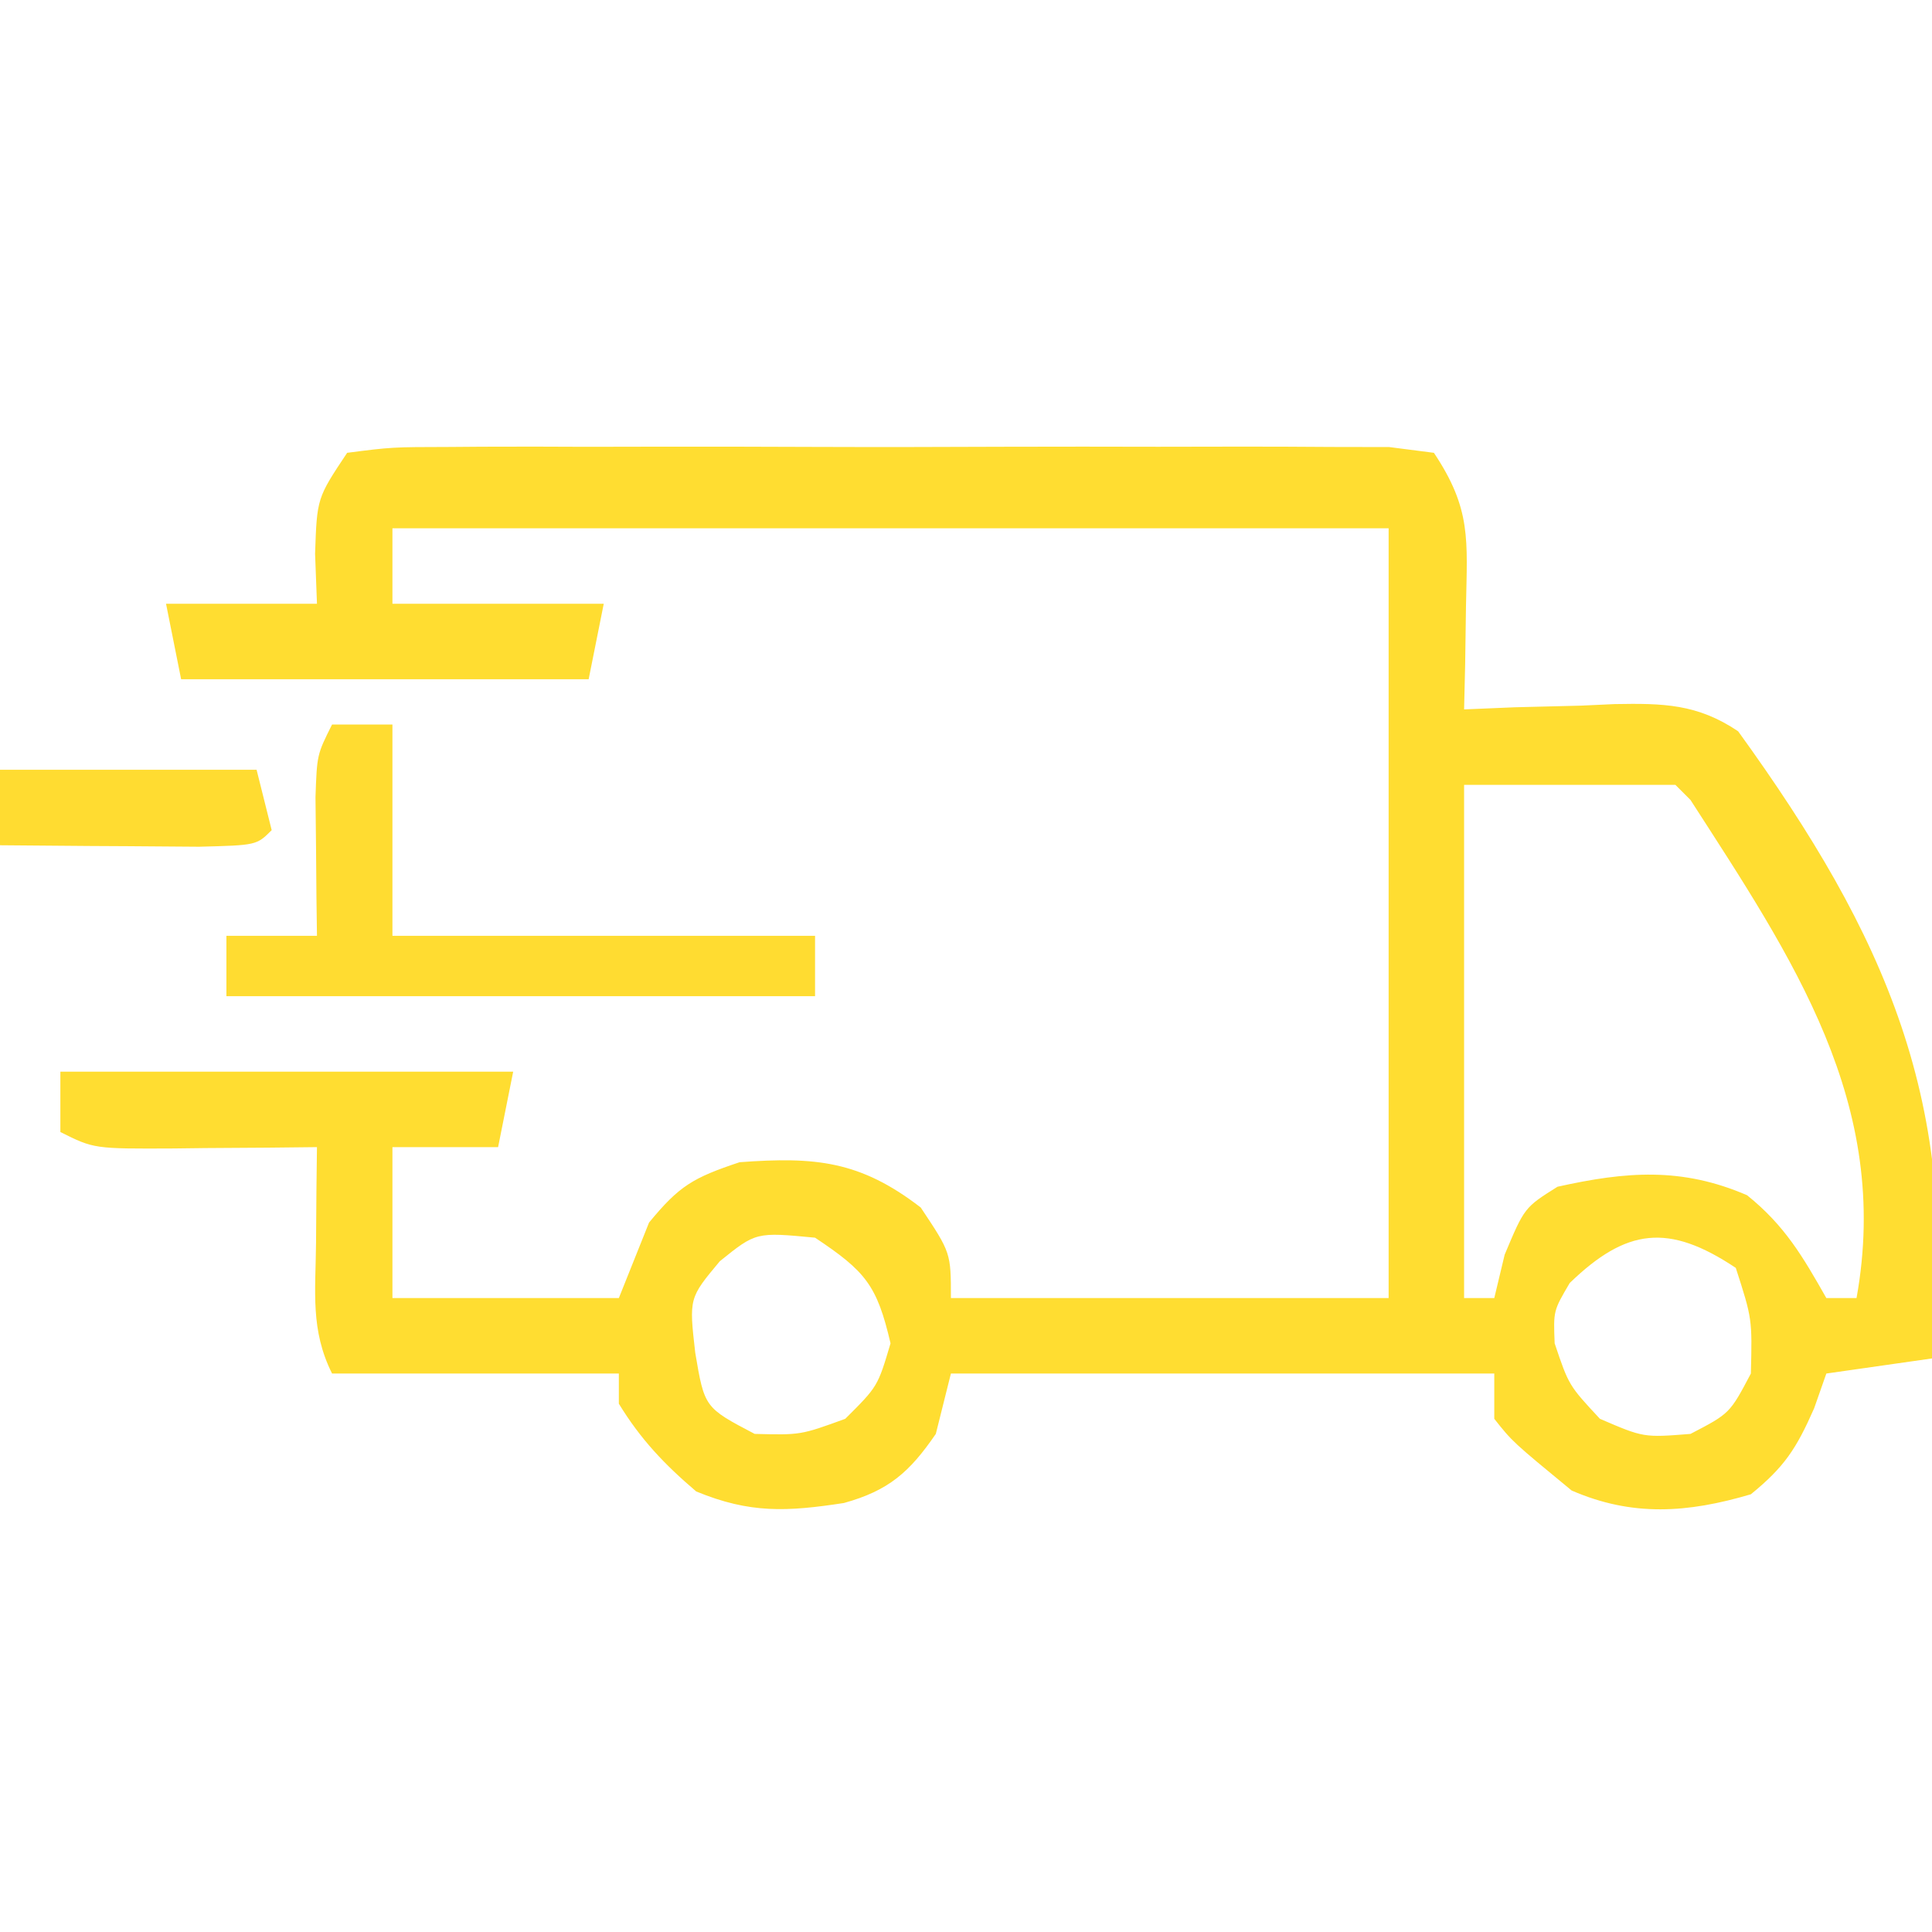 <svg xmlns="http://www.w3.org/2000/svg" width="128" height="128"><path d="M0 0 C2.96 -0.381 2.96 -0.381 6.805 -0.388 C7.504 -0.393 8.203 -0.399 8.924 -0.404 C11.241 -0.417 13.558 -0.409 15.875 -0.398 C17.482 -0.4 19.088 -0.403 20.695 -0.407 C24.064 -0.412 27.433 -0.405 30.803 -0.391 C35.128 -0.374 39.452 -0.384 43.776 -0.402 C47.095 -0.413 50.413 -0.409 53.731 -0.401 C55.326 -0.399 56.921 -0.402 58.516 -0.409 C60.742 -0.416 62.968 -0.405 65.195 -0.388 C67.098 -0.385 67.098 -0.385 69.04 -0.381 C70.016 -0.255 70.993 -0.13 72 0 C74.491 3.737 74.207 5.745 74.125 10.188 C74.107 11.46 74.089 12.732 74.07 14.043 C74.047 15.019 74.024 15.995 74 17 C75.109 16.954 76.217 16.907 77.359 16.859 C78.823 16.822 80.286 16.785 81.75 16.75 C82.48 16.716 83.209 16.683 83.961 16.648 C87.18 16.59 89.444 16.626 92.156 18.449 C101.972 32.029 106.889 43.134 105 60 C101.535 60.495 101.535 60.495 98 61 C97.732 61.763 97.464 62.526 97.188 63.312 C96.006 65.986 95.228 67.182 93 69 C88.808 70.24 85.149 70.5 81.125 68.75 C77.204 65.521 77.204 65.521 76 64 C76 63.01 76 62.02 76 61 C64.12 61 52.24 61 40 61 C39.67 62.32 39.34 63.64 39 65 C37.267 67.527 35.885 68.755 32.91 69.578 C29.141 70.155 26.69 70.285 23.125 68.812 C21.009 67.008 19.453 65.37 18 63 C18 62.34 18 61.68 18 61 C11.73 61 5.46 61 -1 61 C-2.442 58.116 -2.094 55.583 -2.062 52.375 C-2.053 51.186 -2.044 49.998 -2.035 48.773 C-2.024 47.858 -2.012 46.943 -2 46 C-3.06 46.012 -4.119 46.023 -5.211 46.035 C-6.599 46.045 -7.987 46.054 -9.375 46.062 C-10.074 46.071 -10.772 46.079 -11.492 46.088 C-16.773 46.113 -16.773 46.113 -19 45 C-19 43.68 -19 42.36 -19 41 C-9.1 41 0.8 41 11 41 C10.67 42.65 10.34 44.3 10 46 C7.69 46 5.38 46 3 46 C3 49.3 3 52.6 3 56 C7.95 56 12.9 56 18 56 C18.66 54.35 19.32 52.7 20 51 C22.004 48.56 22.914 48.029 26 47 C31.004 46.629 33.983 46.901 38 50 C40 53 40 53 40 56 C49.57 56 59.14 56 69 56 C69 39.17 69 22.34 69 5 C47.22 5 25.44 5 3 5 C3 6.65 3 8.3 3 10 C7.62 10 12.24 10 17 10 C16.67 11.65 16.34 13.3 16 15 C7.09 15 -1.82 15 -11 15 C-11.33 13.35 -11.66 11.7 -12 10 C-8.7 10 -5.4 10 -2 10 C-2.041 8.907 -2.083 7.814 -2.125 6.688 C-2 3 -2 3 0 0 Z M74 22 C74 33.22 74 44.44 74 56 C74.66 56 75.32 56 76 56 C76.227 55.051 76.454 54.102 76.688 53.125 C78 50 78 50 80.188 48.625 C84.737 47.614 88.411 47.314 92.75 49.188 C95.251 51.203 96.428 53.23 98 56 C98.66 56 99.32 56 100 56 C102.329 43.109 95.76 33.49 89 23 C88.67 22.67 88.34 22.34 88 22 C83.38 22 78.76 22 74 22 Z M24.688 53.562 C22.648 56.003 22.648 56.003 23.062 59.625 C23.675 63.255 23.675 63.255 27 65 C30.046 65.076 30.046 65.076 33 64 C35.153 61.857 35.153 61.857 36 59 C35.104 55.147 34.348 54.232 31 52 C27.087 51.627 27.087 51.627 24.688 53.562 Z M81 55 C79.914 56.843 79.914 56.843 80 59 C80.938 61.786 80.938 61.786 83 64 C85.897 65.247 85.897 65.247 89 65 C91.603 63.647 91.603 63.647 93 61 C93.089 57.374 93.089 57.374 92 54 C87.533 51.022 84.755 51.375 81 55 Z " fill="#FFDD31" transform="translate(23,30)"></path><path d="M0 0 C1.32 0 2.64 0 4 0 C4 4.62 4 9.24 4 14 C13.24 14 22.48 14 32 14 C32 15.32 32 16.64 32 18 C19.13 18 6.26 18 -7 18 C-7 16.68 -7 15.36 -7 14 C-5.02 14 -3.04 14 -1 14 C-1.012 13.157 -1.023 12.314 -1.035 11.445 C-1.044 10.35 -1.053 9.254 -1.062 8.125 C-1.074 7.034 -1.086 5.944 -1.098 4.82 C-1 2 -1 2 0 0 Z " fill="#FFDC31" transform="translate(22,48)"></path><path d="M0 0 C5.61 0 11.22 0 17 0 C17.33 1.32 17.66 2.64 18 4 C17 5 17 5 13.184 5.098 C11.602 5.091 10.019 5.079 8.438 5.062 C7.631 5.058 6.825 5.053 5.994 5.049 C3.996 5.037 1.998 5.019 0 5 C0 3.35 0 1.7 0 0 Z " fill="#FFDC31" transform="translate(0,51)"></path></svg>